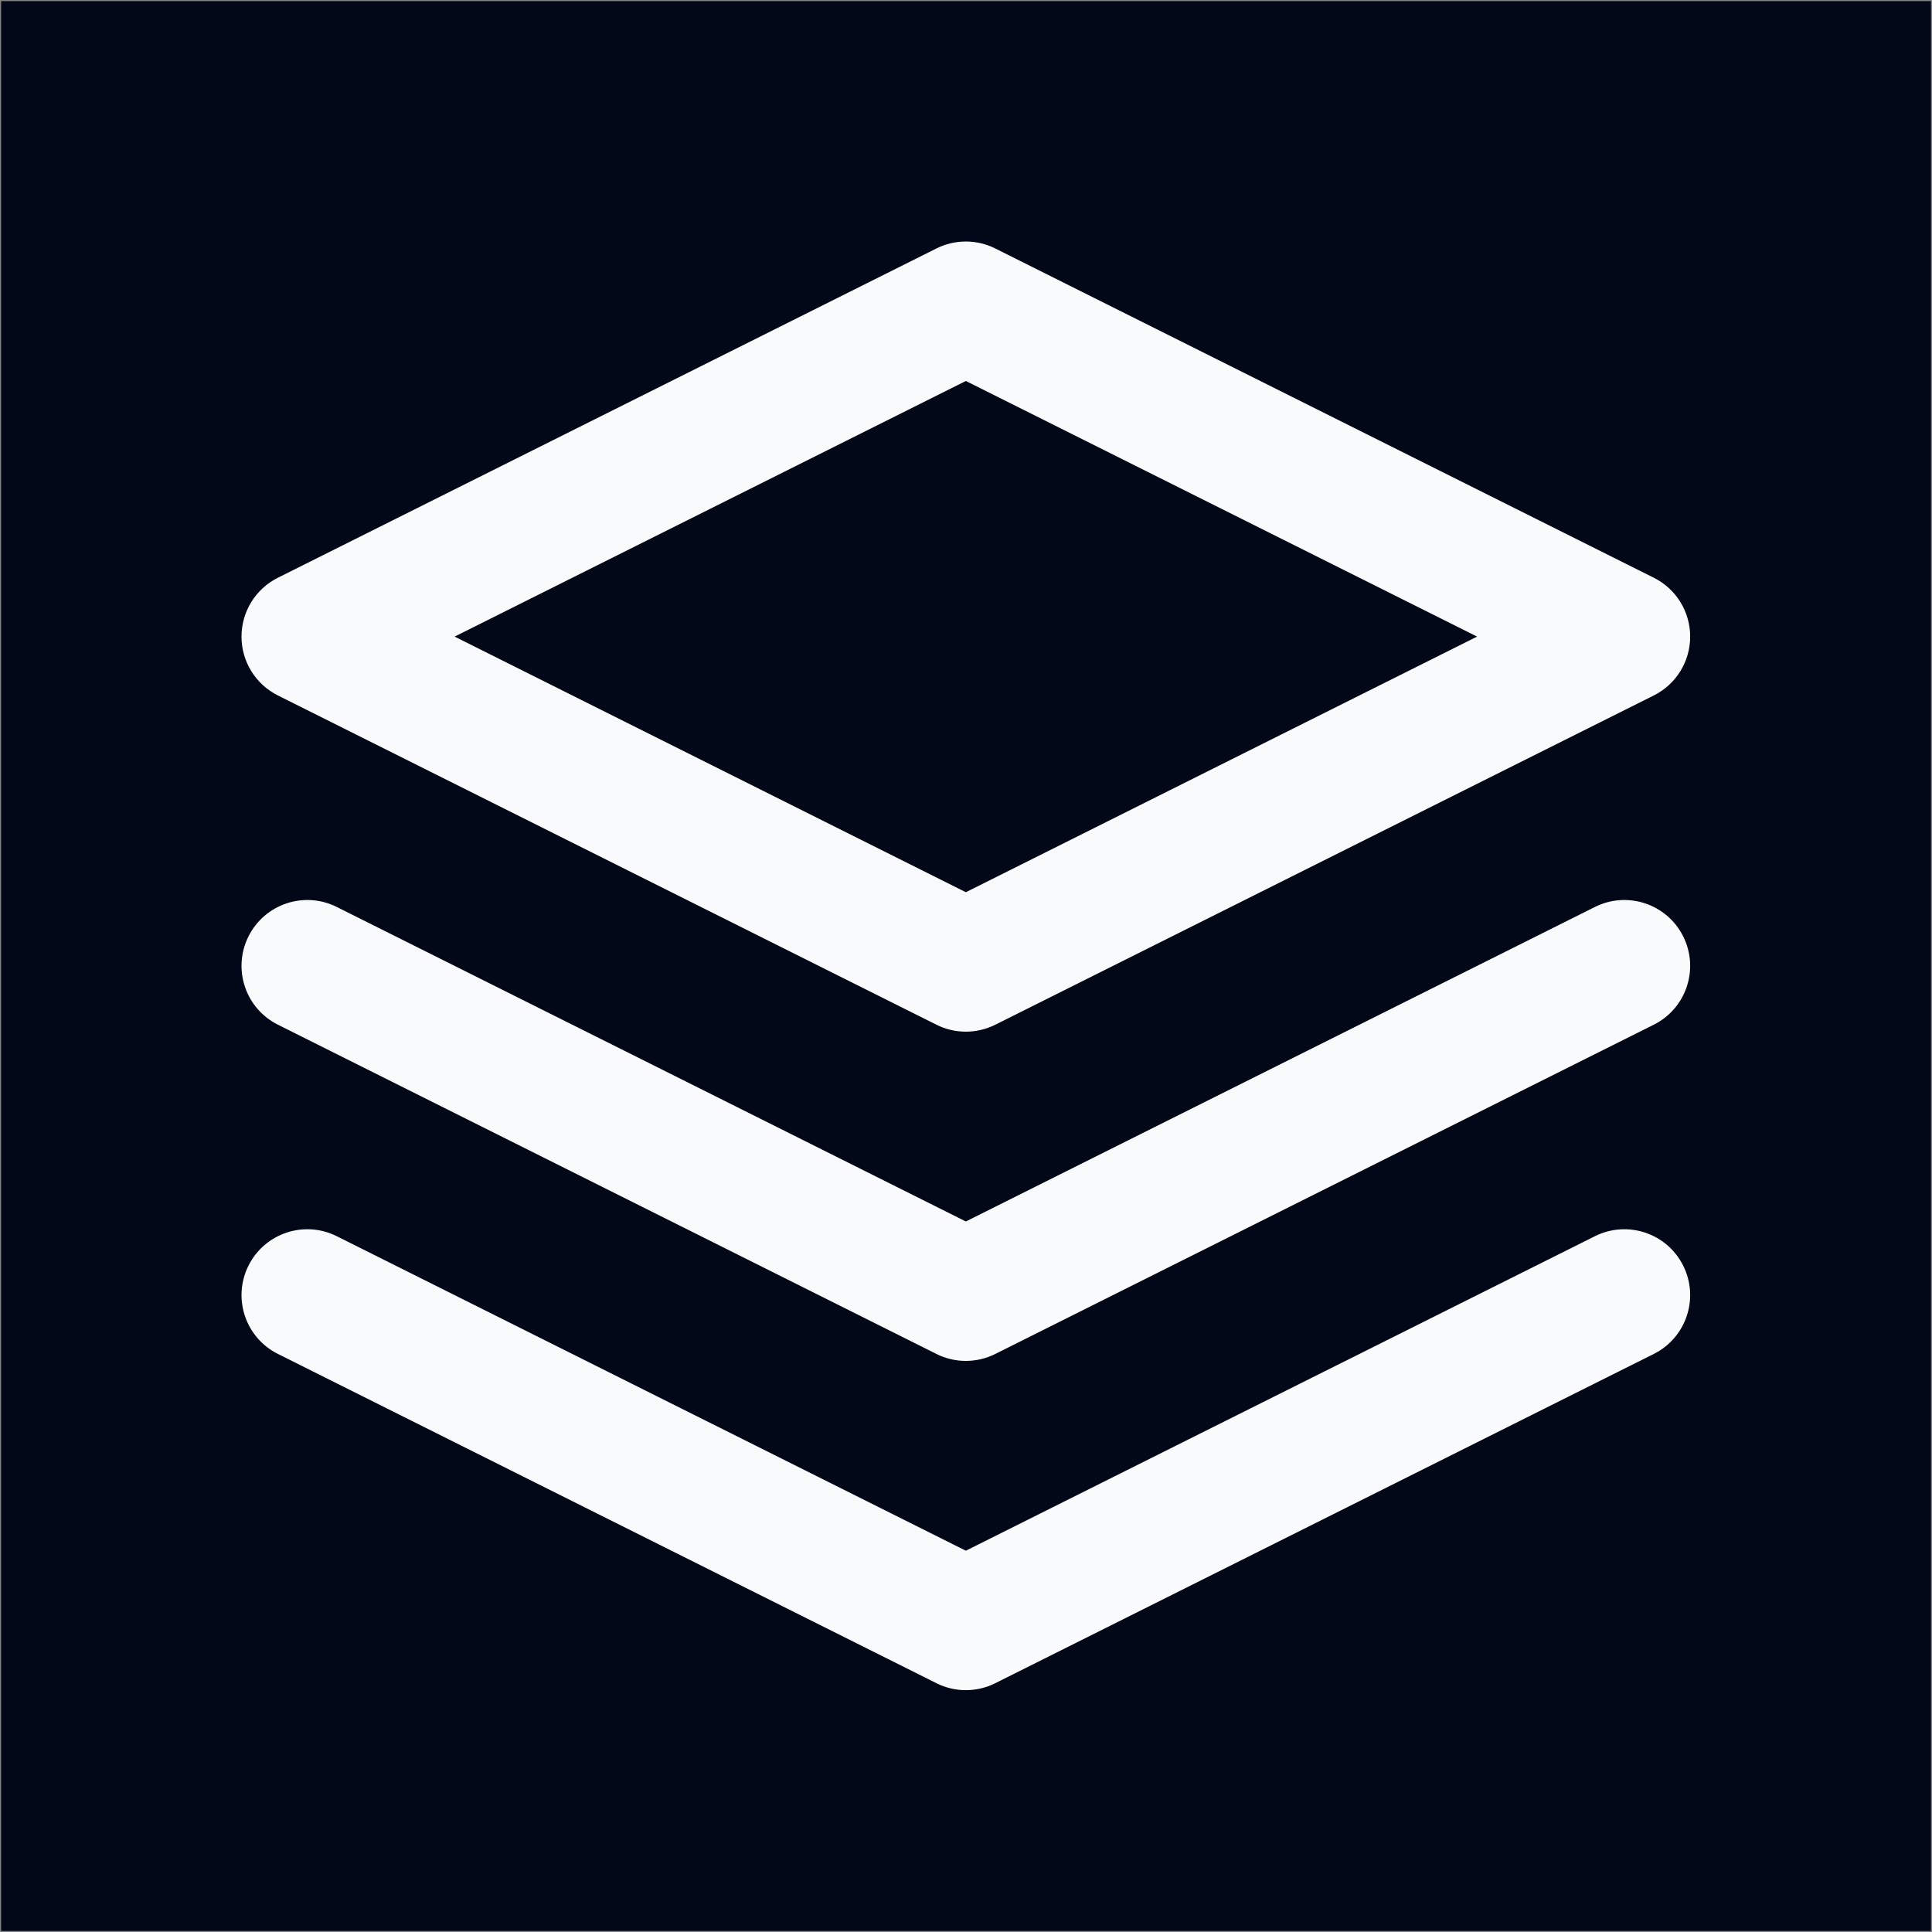 <?xml version="1.0" encoding="utf-8"?>
<svg xmlns="http://www.w3.org/2000/svg" viewBox="0 0 24 24" fill="none" stroke="rgb(248, 250, 252)" stroke-width="2" stroke-linecap="round" stroke-linejoin="round" class="h-8 w-8">
  <rect x="0" y="0" width="24" height="24" fill="#808080" stroke="none"/>
  <rect x="0.014" width="23.973" height="23.973" style="stroke: rgb(0, 0, 0); stroke-width: 0px; fill: rgb(2, 8, 23);" y="0.014"/>
  <g transform="matrix(0.818, 0, 0, 0.818, 2.182, 2.182)">
    <path d="M12 2L2 7l10 5 10-5-10-5z" style="stroke: none;"/>
    <path d="M 22.447 7.894 L 12.447 12.894 C 12.166 13.035 11.834 13.035 11.553 12.894 L 1.553 7.894 C 1.214 7.725 1 7.379 1 7 C 1 6.621 1.214 6.275 1.553 6.106 L 11.553 1.106 C 11.834 0.965 12.166 0.965 12.447 1.106 L 22.447 6.106 C 22.786 6.275 23 6.621 23 7 C 23 7.379 22.786 7.725 22.447 7.894 Z M 12 3.118 L 4.236 7 L 12 10.882 L 19.764 7 Z" style="fill: rgb(248, 250, 252); stroke: none;"/>
    <path d="M2 17l10 5 10-5" style="stroke: none;"/>
    <path d="M 1.106 16.553 C 0.859 17.047 1.059 17.647 1.553 17.894 L 11.553 22.894 C 11.834 23.035 12.166 23.035 12.447 22.894 L 22.447 17.894 C 22.941 17.647 23.141 17.047 22.894 16.553 C 22.647 16.059 22.047 15.859 21.553 16.106 L 12 20.882 L 2.447 16.106 C 1.953 15.859 1.353 16.059 1.106 16.553 Z" style="fill: rgb(248, 250, 252); stroke: none;"/>
    <path d="M2 12l10 5 10-5" style="stroke: none;"/>
    <path d="M 1.106 11.553 C 0.859 12.047 1.059 12.647 1.553 12.894 L 11.553 17.894 C 11.834 18.035 12.166 18.035 12.447 17.894 L 22.447 12.894 C 22.941 12.647 23.141 12.047 22.894 11.553 C 22.647 11.059 22.047 10.859 21.553 11.106 L 12 15.882 L 2.447 11.106 C 1.953 10.859 1.353 11.059 1.106 11.553 Z" style="fill: rgb(248, 250, 252); stroke: none;"/>
  </g>
</svg>